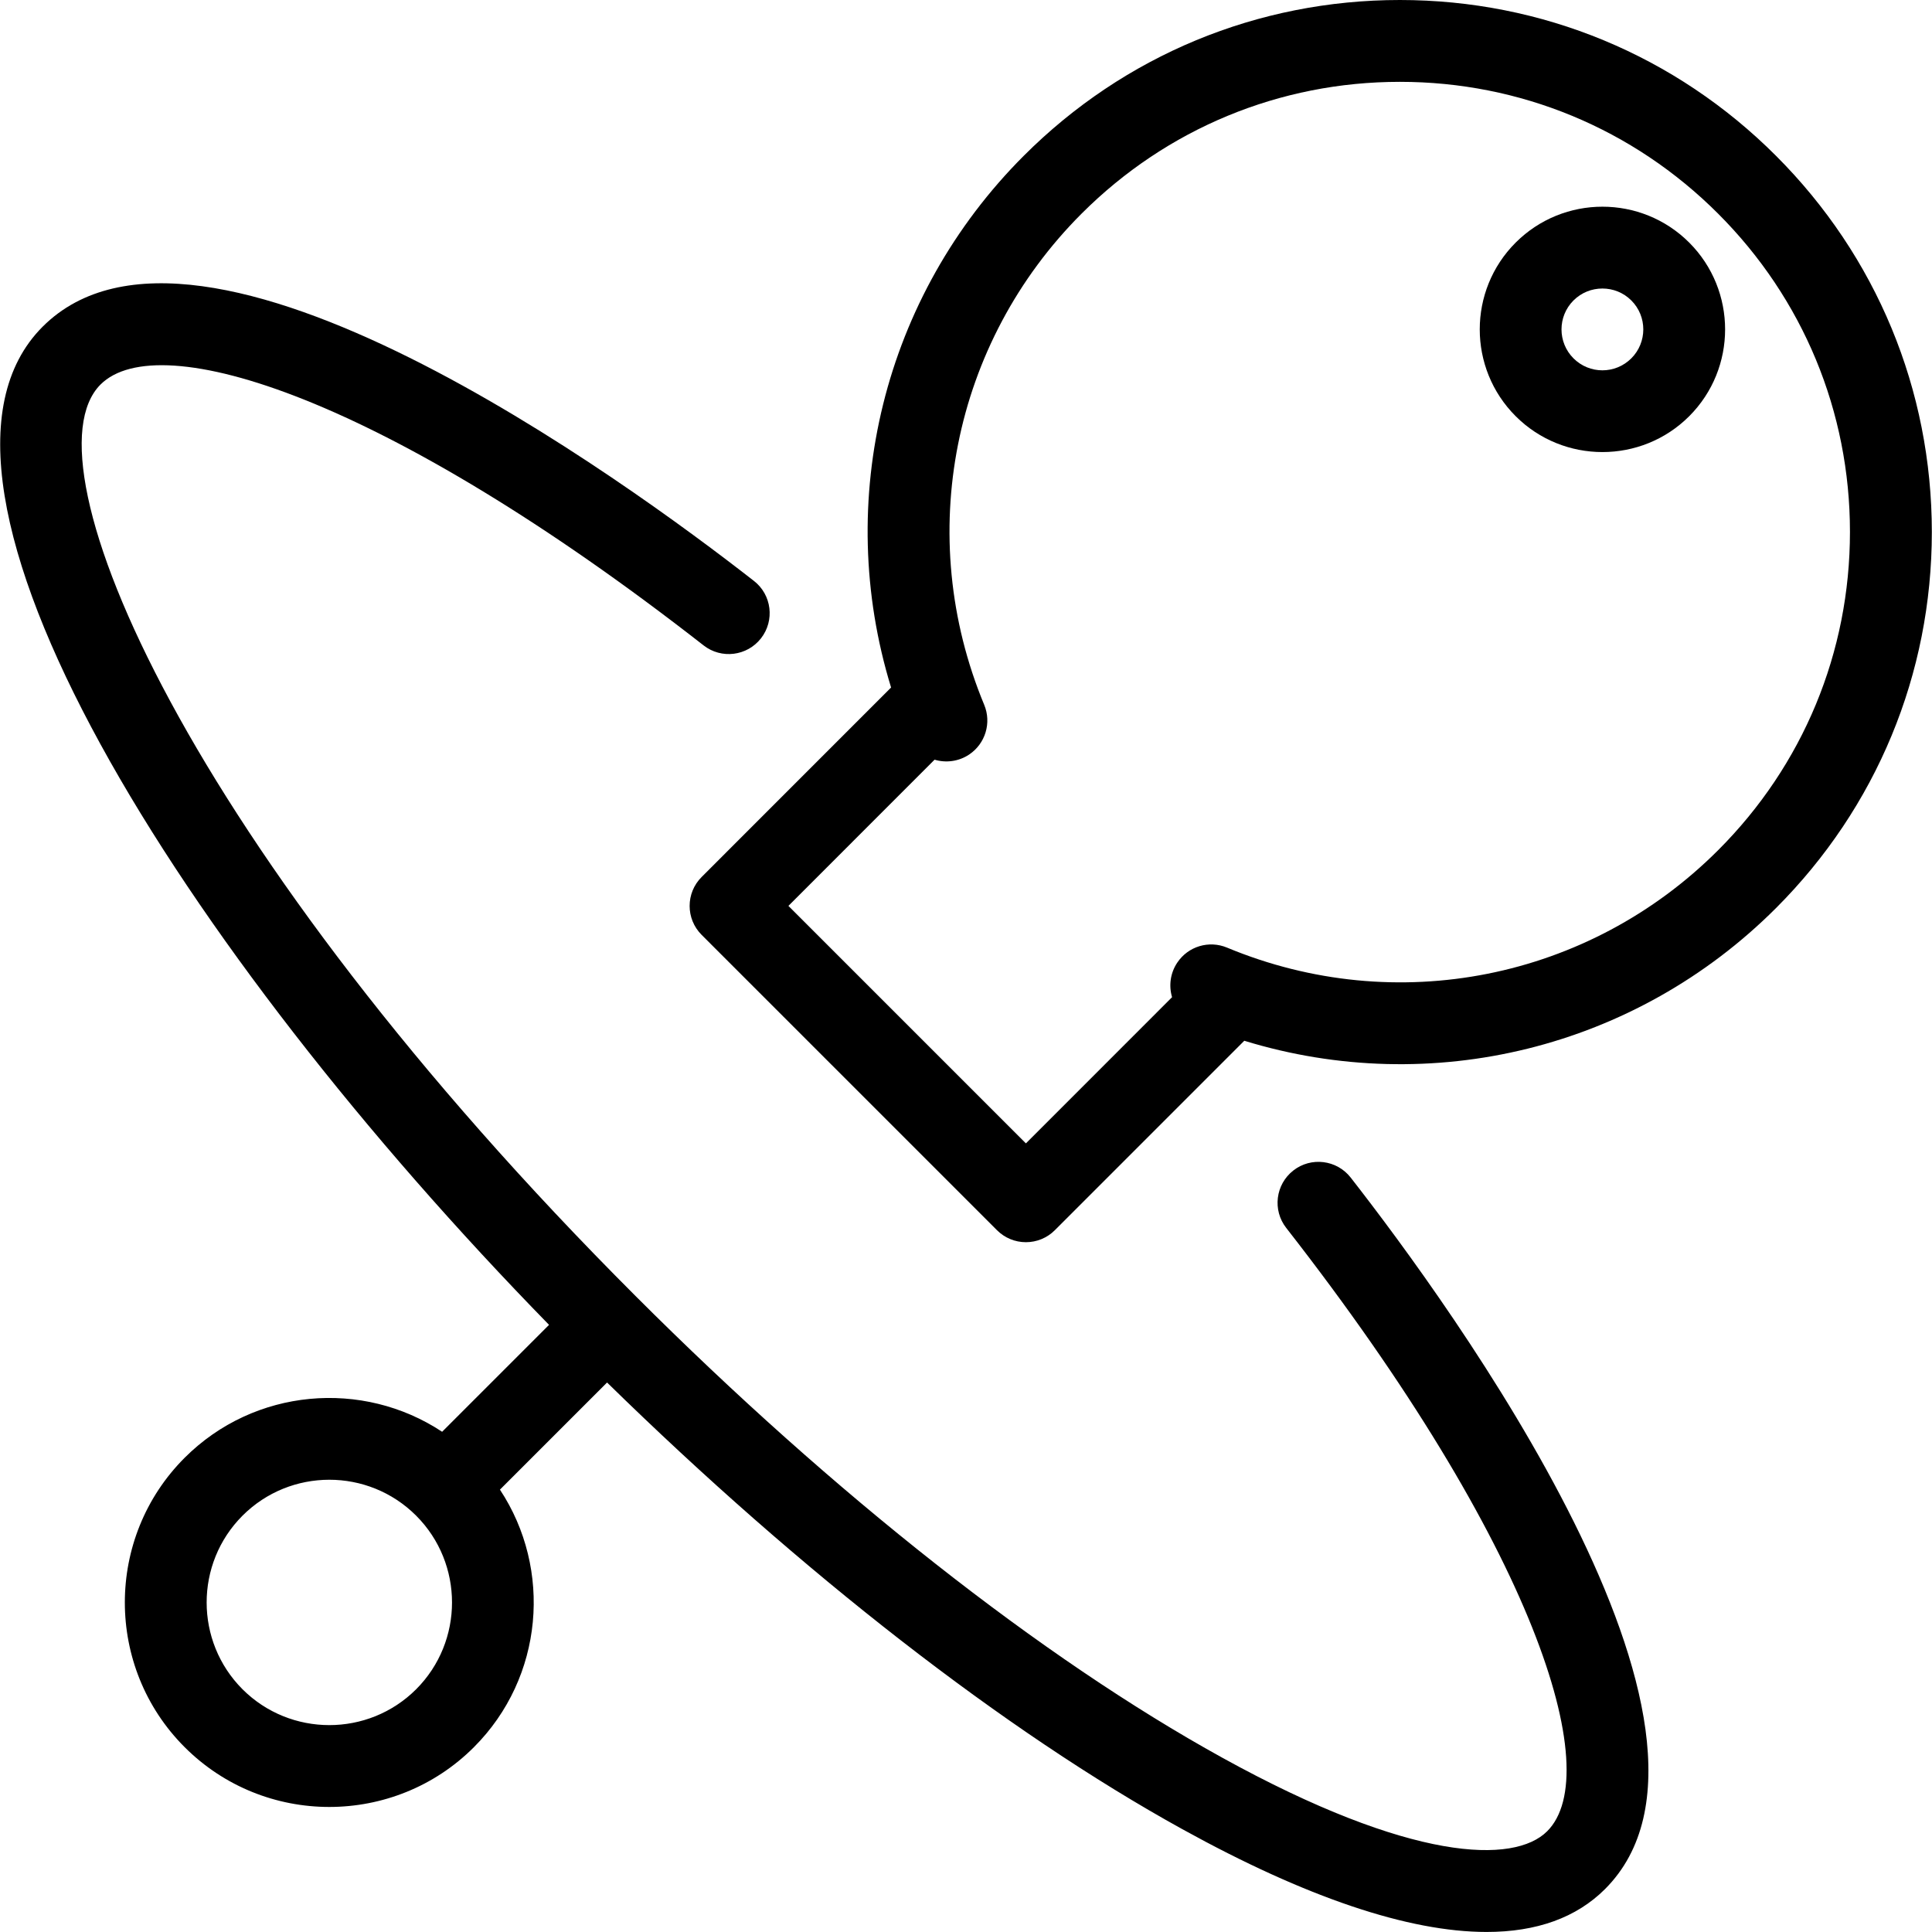 <?xml version="1.0" encoding="iso-8859-1"?>
<!-- Uploaded to: SVG Repo, www.svgrepo.com, Generator: SVG Repo Mixer Tools -->
<svg fill="#000000" height="800px" width="800px" version="1.1" id="Capa_1" xmlns="http://www.w3.org/2000/svg" xmlns:xlink="http://www.w3.org/1999/xlink" 
	 viewBox="0 0 47.216 47.216" xml:space="preserve">
<g>
	<g>
		<path d="M43.404,3.808C40.949,1.352,37.684,0,34.211,0s-6.737,1.352-9.192,3.808c-3.435,3.436-4.646,8.42-3.242,12.994
			l-4.63,4.631c-0.391,0.391-0.391,1.023,0,1.414l7.218,7.218c0.188,0.188,0.441,0.293,0.707,0.293s0.52-0.105,0.707-0.293
			l4.63-4.63c4.575,1.404,9.56,0.192,12.995-3.243c2.455-2.455,3.808-5.72,3.808-9.191C47.211,9.527,45.859,6.263,43.404,3.808z
			 M41.99,20.777c-3.161,3.162-7.872,4.101-12.004,2.381c-0.441-0.183-0.949-0.031-1.215,0.368c-0.171,0.255-0.21,0.565-0.127,0.844
			l-3.572,3.573l-5.804-5.804l3.572-3.573c0.277,0.083,0.589,0.045,0.845-0.126c0.397-0.266,0.551-0.774,0.368-1.215
			c-1.716-4.13-0.782-8.842,2.38-12.004C28.511,3.144,31.273,2,34.211,2s5.701,1.144,7.778,3.222
			c2.078,2.077,3.222,4.84,3.222,7.778C45.211,15.938,44.068,18.7,41.99,20.777z"/>
		<path d="M31.607,28.606c-0.435,0.34-0.513,0.968-0.173,1.403c6.08,7.787,7.811,13.311,6.378,14.744
			c-0.805,0.806-3.315,0.758-7.947-1.8c-4.395-2.426-9.484-6.431-14.33-11.277C4.581,20.725,0.535,11.32,2.456,9.398
			c1.432-1.43,6.956,0.298,14.739,6.375c0.435,0.34,1.063,0.262,1.403-0.173c0.34-0.436,0.263-1.064-0.173-1.403
			C15.319,11.771,4.88,4.146,1.042,7.984c-3.807,3.808,3.438,15.248,12.376,24.394l-2.613,2.613
			c-1.941-1.284-4.586-1.071-6.293,0.636c-1.948,1.949-1.948,5.122,0,7.071c0.975,0.975,2.255,1.462,3.535,1.462
			c1.281,0,2.562-0.487,3.536-1.462c1.706-1.707,1.918-4.352,0.635-6.293l2.618-2.618c4.76,4.659,9.724,8.524,14.061,10.917
			c3.024,1.67,5.531,2.511,7.433,2.511c1.223,0,2.195-0.349,2.895-1.048c3.837-3.835-3.787-14.279-6.216-17.389
			C32.67,28.344,32.041,28.266,31.607,28.606z M10.17,41.284c-1.171,1.169-3.074,1.167-4.243,0c-1.169-1.17-1.169-3.073,0-4.243
			c1.169-1.169,3.072-1.171,4.243,0C11.339,38.211,11.339,40.114,10.17,41.284z"/>
		<path d="M41.283,5.929c-1.17-1.17-3.072-1.17-4.242,0s-1.17,3.072,0,4.242c0.585,0.585,1.353,0.877,2.121,0.877
			s1.536-0.292,2.121-0.877C42.452,9.001,42.452,7.099,41.283,5.929z M39.868,8.757c-0.391,0.391-1.023,0.391-1.414,0
			c-0.39-0.39-0.39-1.024,0-1.414c0.195-0.195,0.451-0.292,0.707-0.292s0.512,0.097,0.707,0.292
			C40.258,7.732,40.258,8.367,39.868,8.757z"/>
	</g>
</g>
</svg>